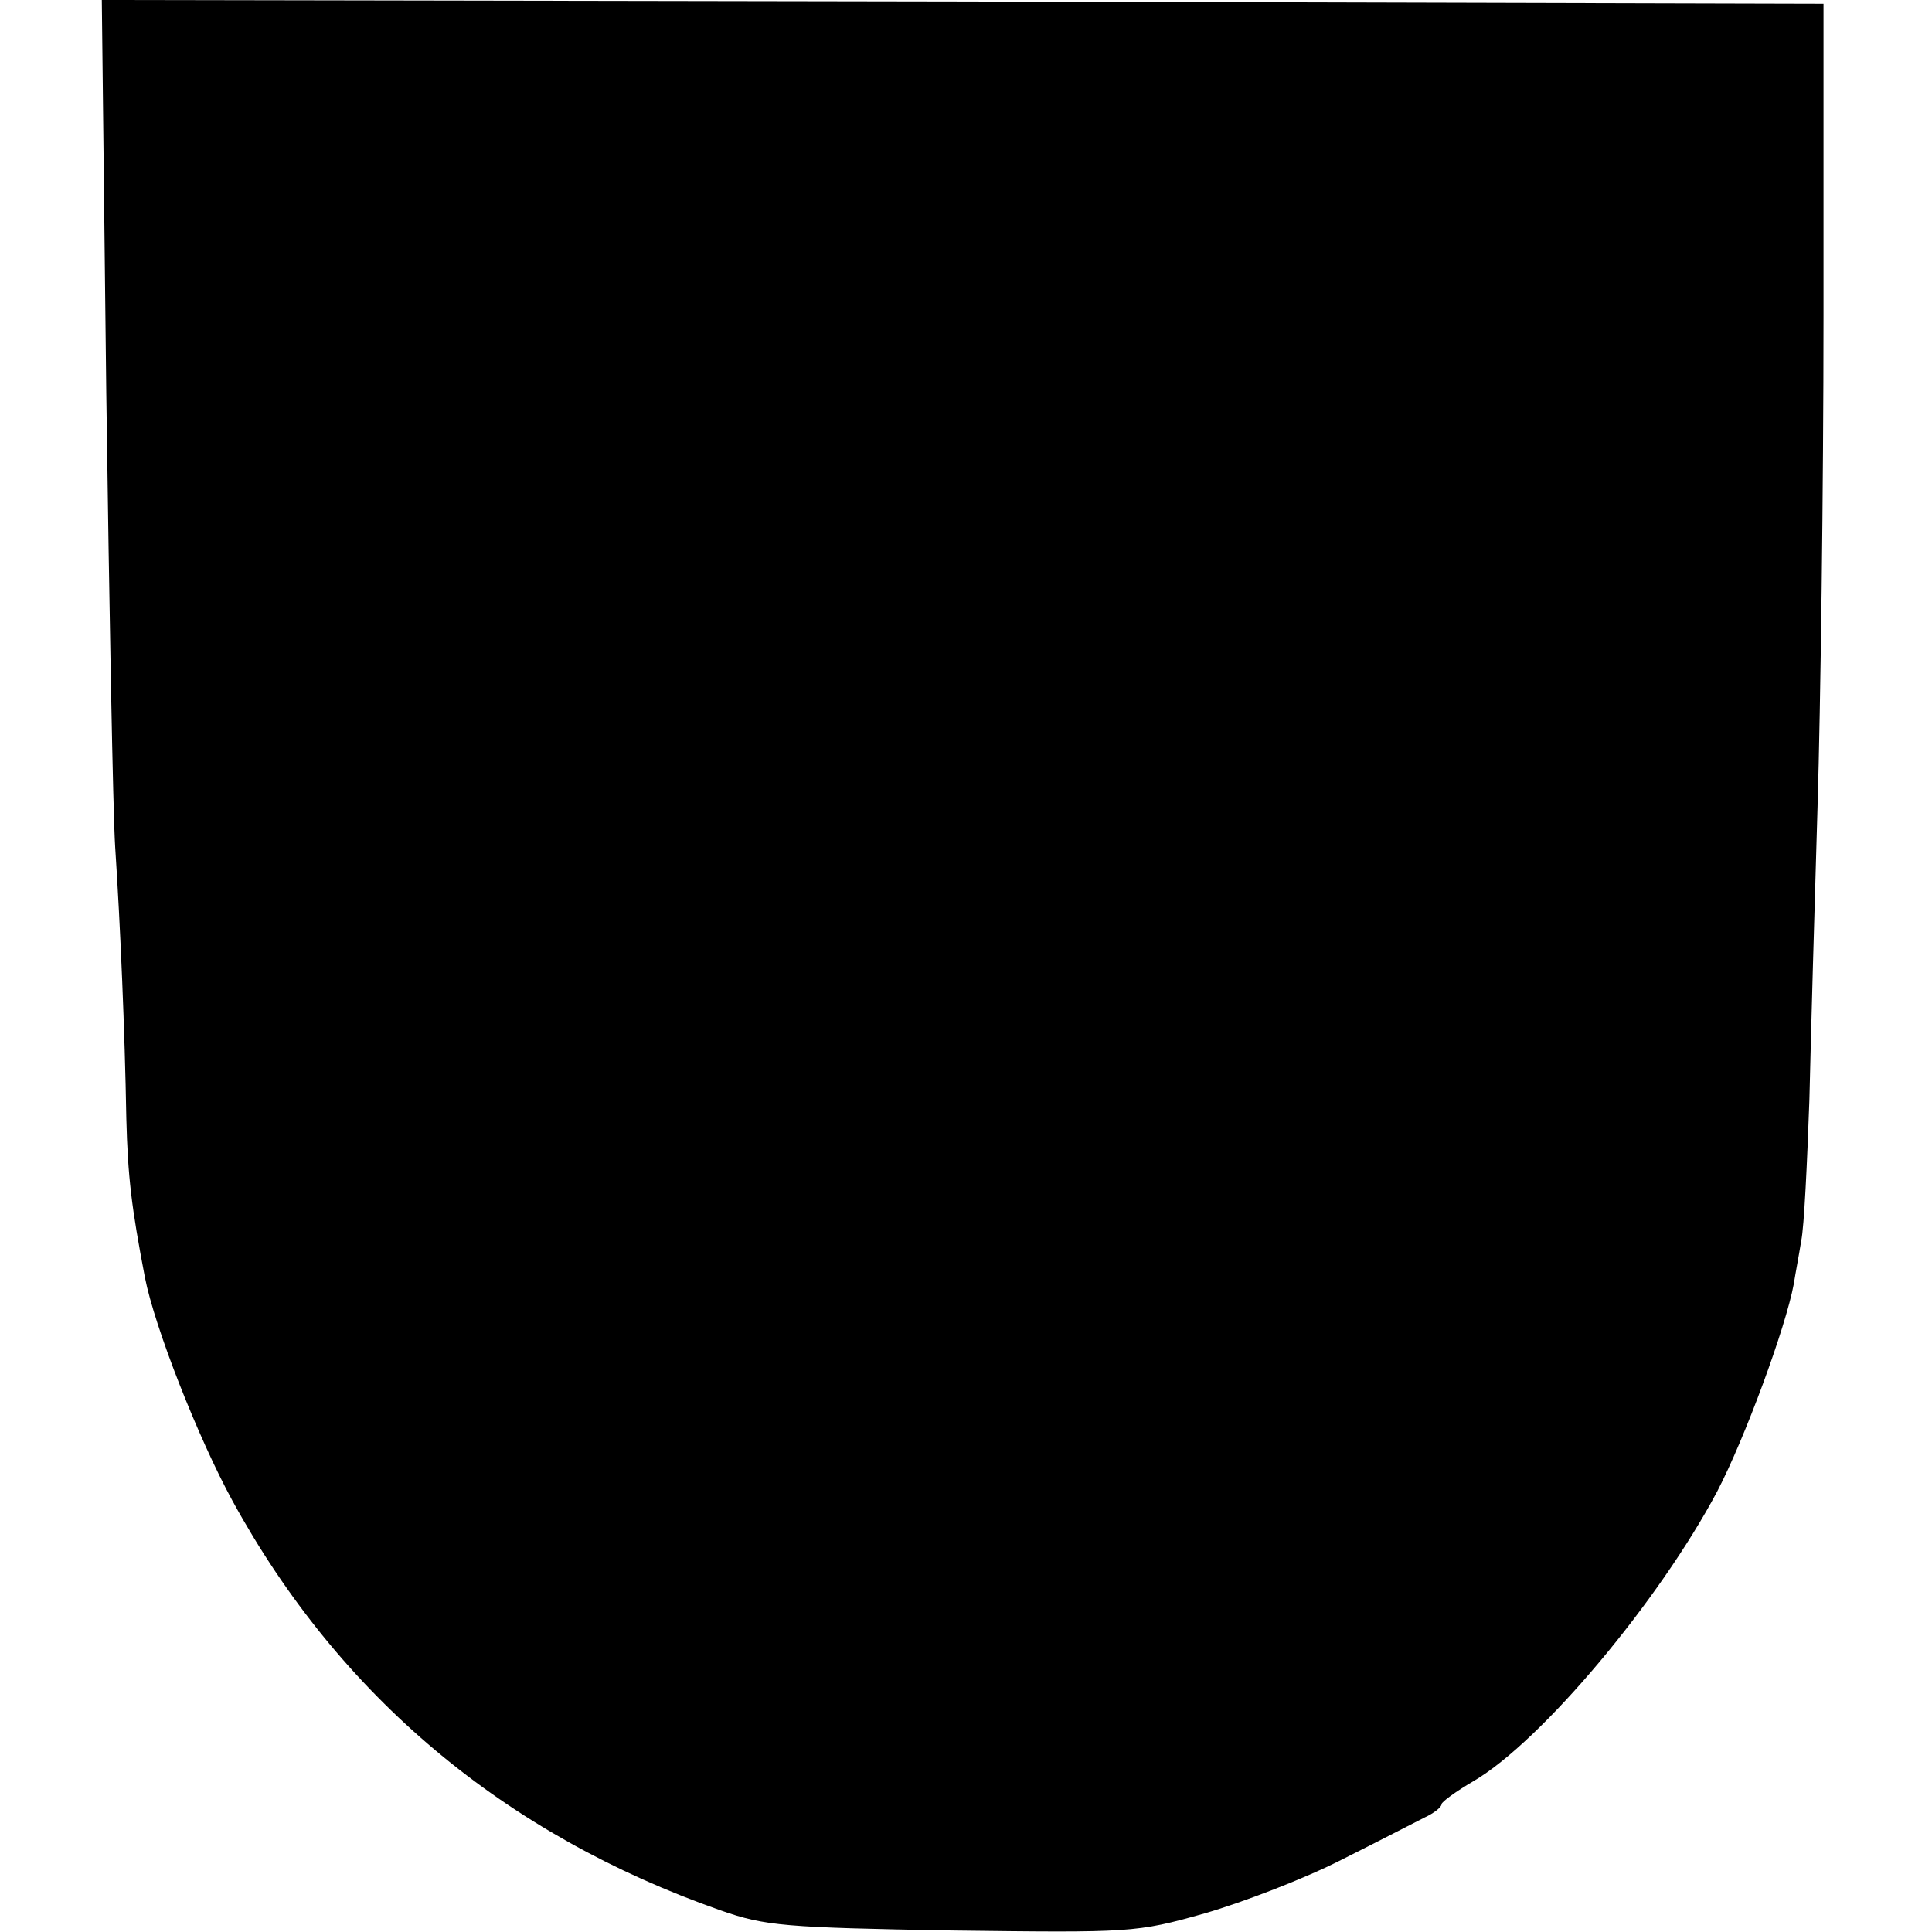<?xml version="1.0" standalone="no"?>
<!DOCTYPE svg PUBLIC "-//W3C//DTD SVG 20010904//EN"
 "http://www.w3.org/TR/2001/REC-SVG-20010904/DTD/svg10.dtd">
<svg version="1.0" xmlns="http://www.w3.org/2000/svg"
 width="260pt" height="260pt" viewBox="0 0 260 260"
 preserveAspectRatio="xMidYMid meet">
<g transform="translate(0,260) scale(0.1,-0.1)"
fill="#000000" stroke="none">
<path d="M143 2073 c4 -291 9 -566 12 -613 7 -106 13 -248 15 -365 2 -79 7
-120 25 -214 13 -67 72 -217 118 -301 144 -263 366 -449 657 -551 60 -21 86
-23 311 -27 241 -3 248 -3 340 23 52 15 135 47 184 72 50 25 100 51 112 57 13
6 23 14 23 18 0 3 19 17 43 31 92 54 250 243 328 390 37 71 92 220 103 279 2
13 7 39 10 58 4 19 8 105 11 190 2 85 7 263 11 395 4 132 8 429 8 660 l0 420
-1158 3 -1159 2 6 -527z"/>
</g>
</svg>
